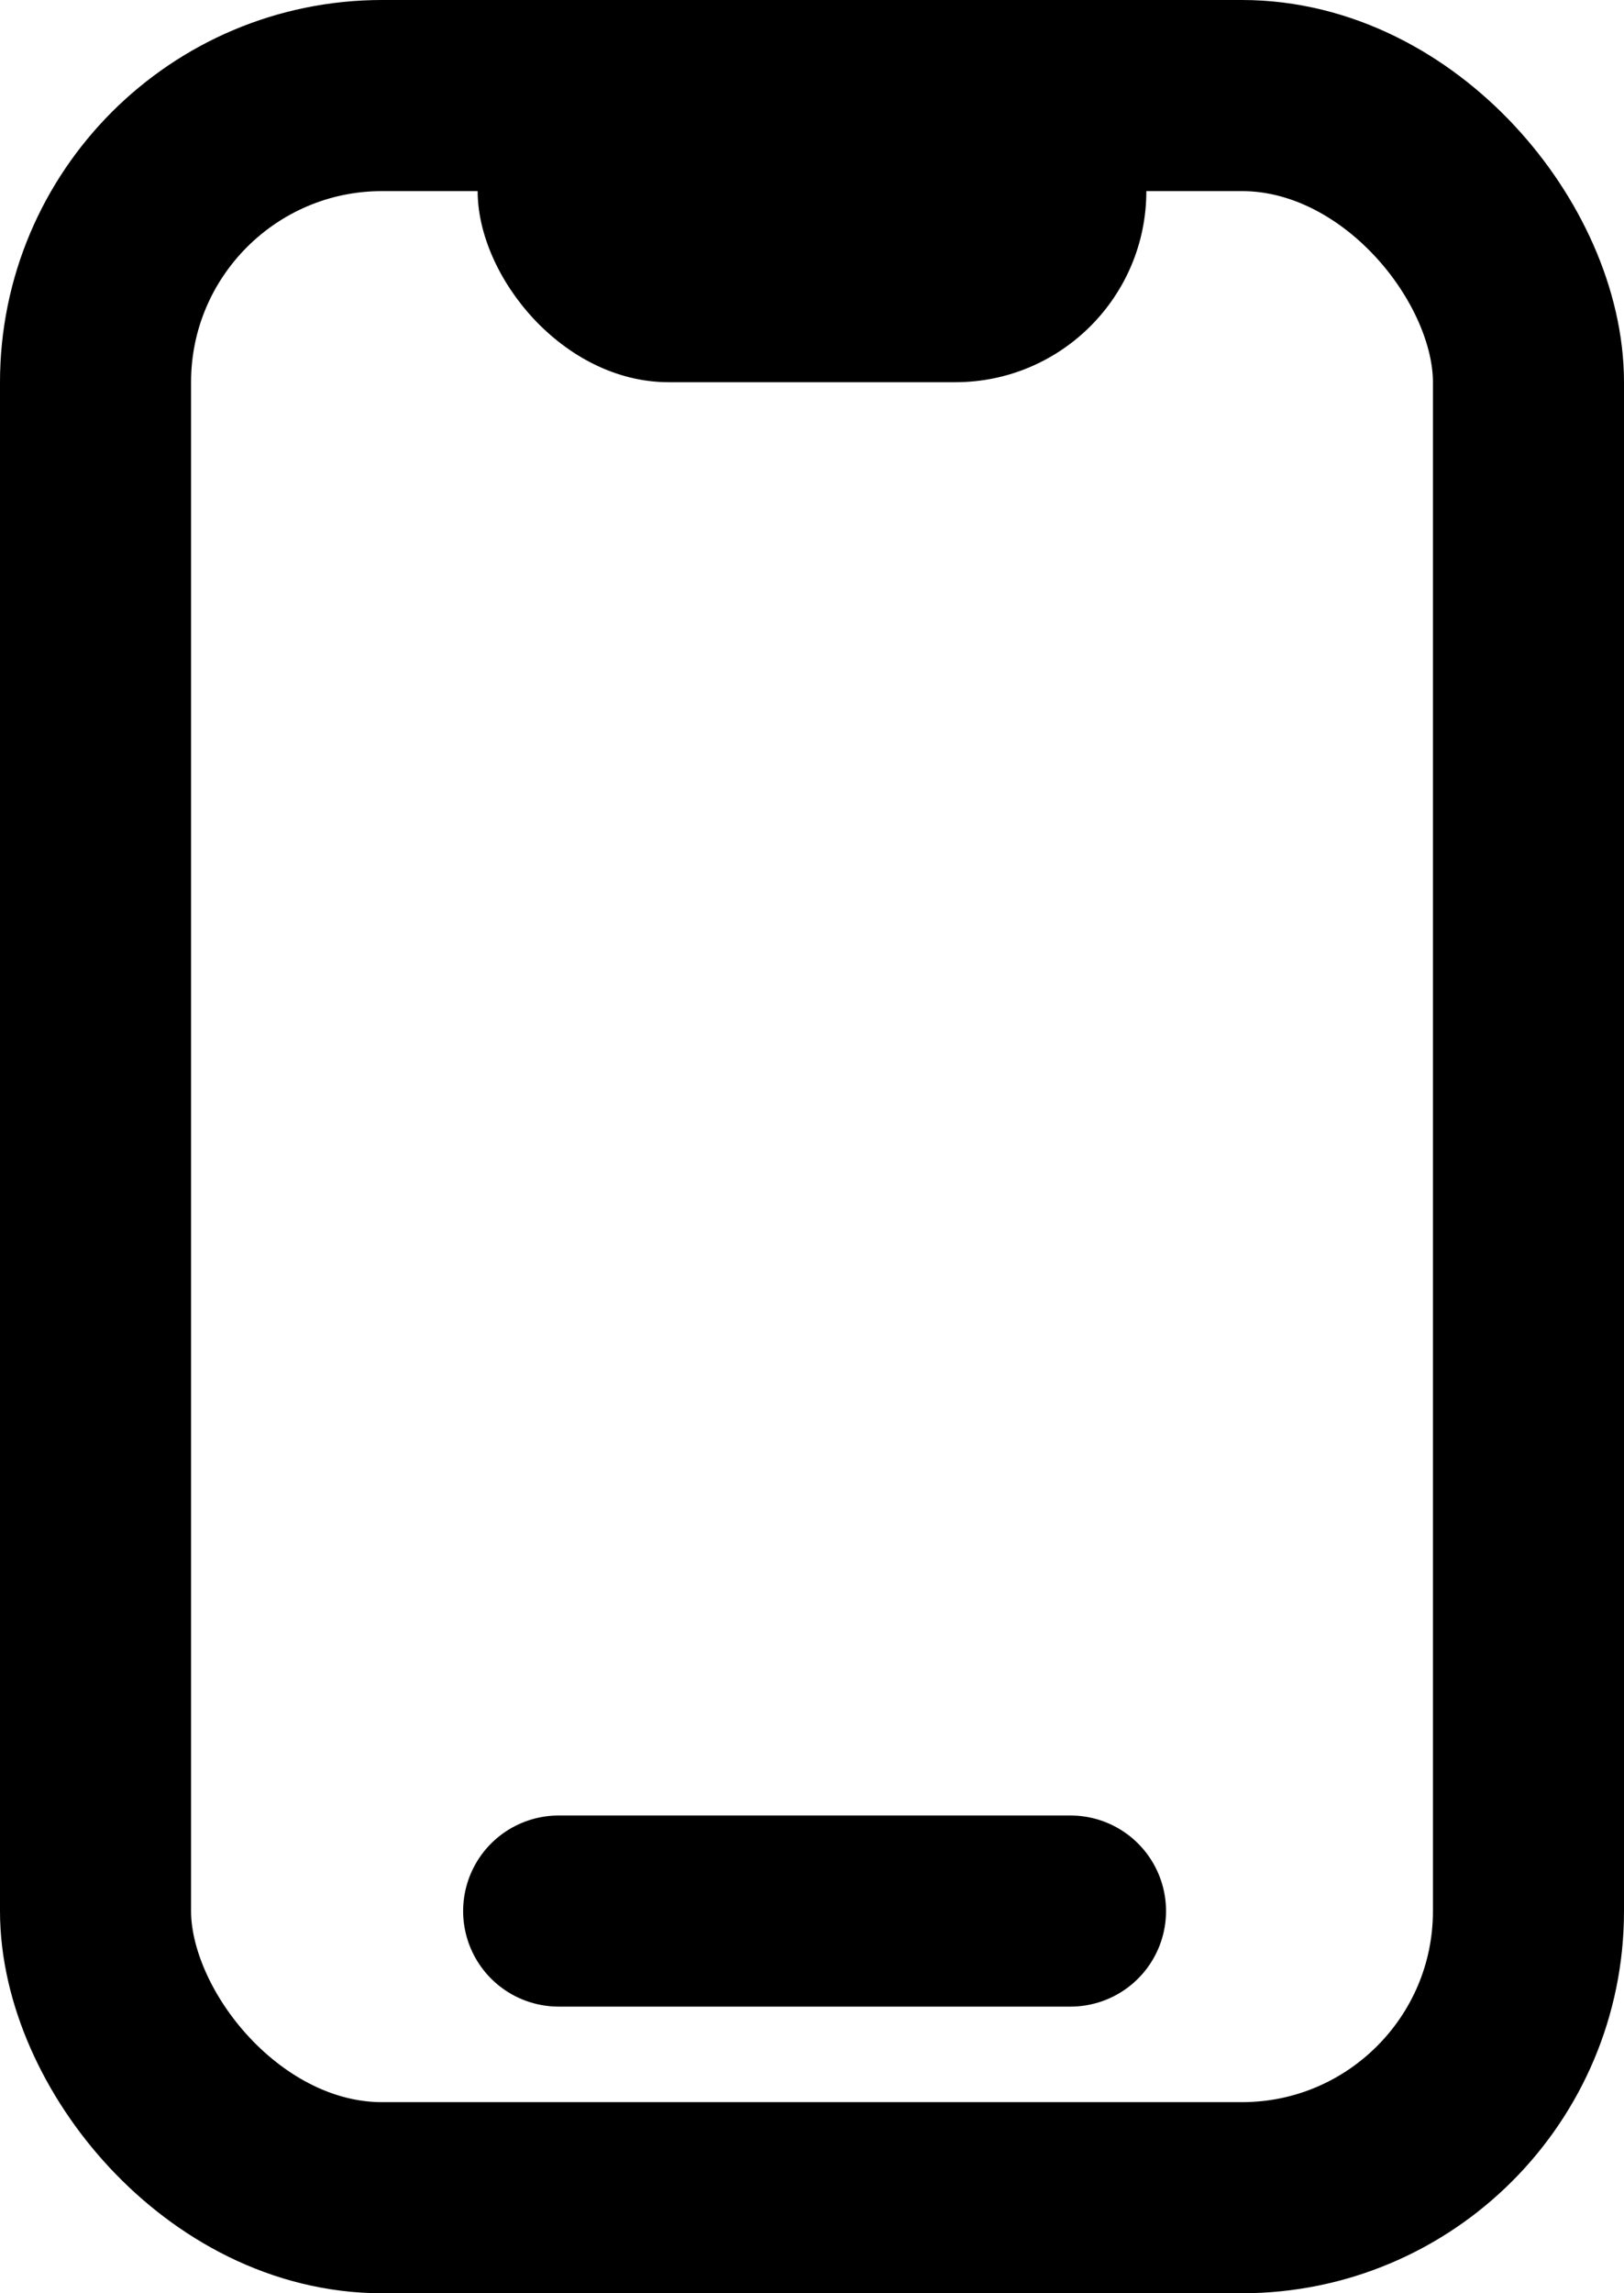 <svg xmlns="http://www.w3.org/2000/svg" width="17" height="24" viewBox="0 0 17 24">
  <g id="Group_92" data-name="Group 92" transform="translate(-1231 -2625)">
    <g id="Rectangle_841" data-name="Rectangle 841" transform="translate(1231 2625)" fill="none" stroke="#000" stroke-width="2">
      <rect width="17" height="24" rx="4" stroke="none"/>
      <rect x="1" y="1" width="15" height="22" rx="3" fill="none"/>
    </g>
    <path id="Path_157" data-name="Path 157" d="M180.848,3395h5.358" transform="translate(1056 -750)" fill="none" stroke="#000" stroke-linecap="round" stroke-width="2"/>
    <rect id="Rectangle_842" data-name="Rectangle 842" width="7" height="4" rx="2" transform="translate(1236 2625)"/>
  </g>
</svg>
